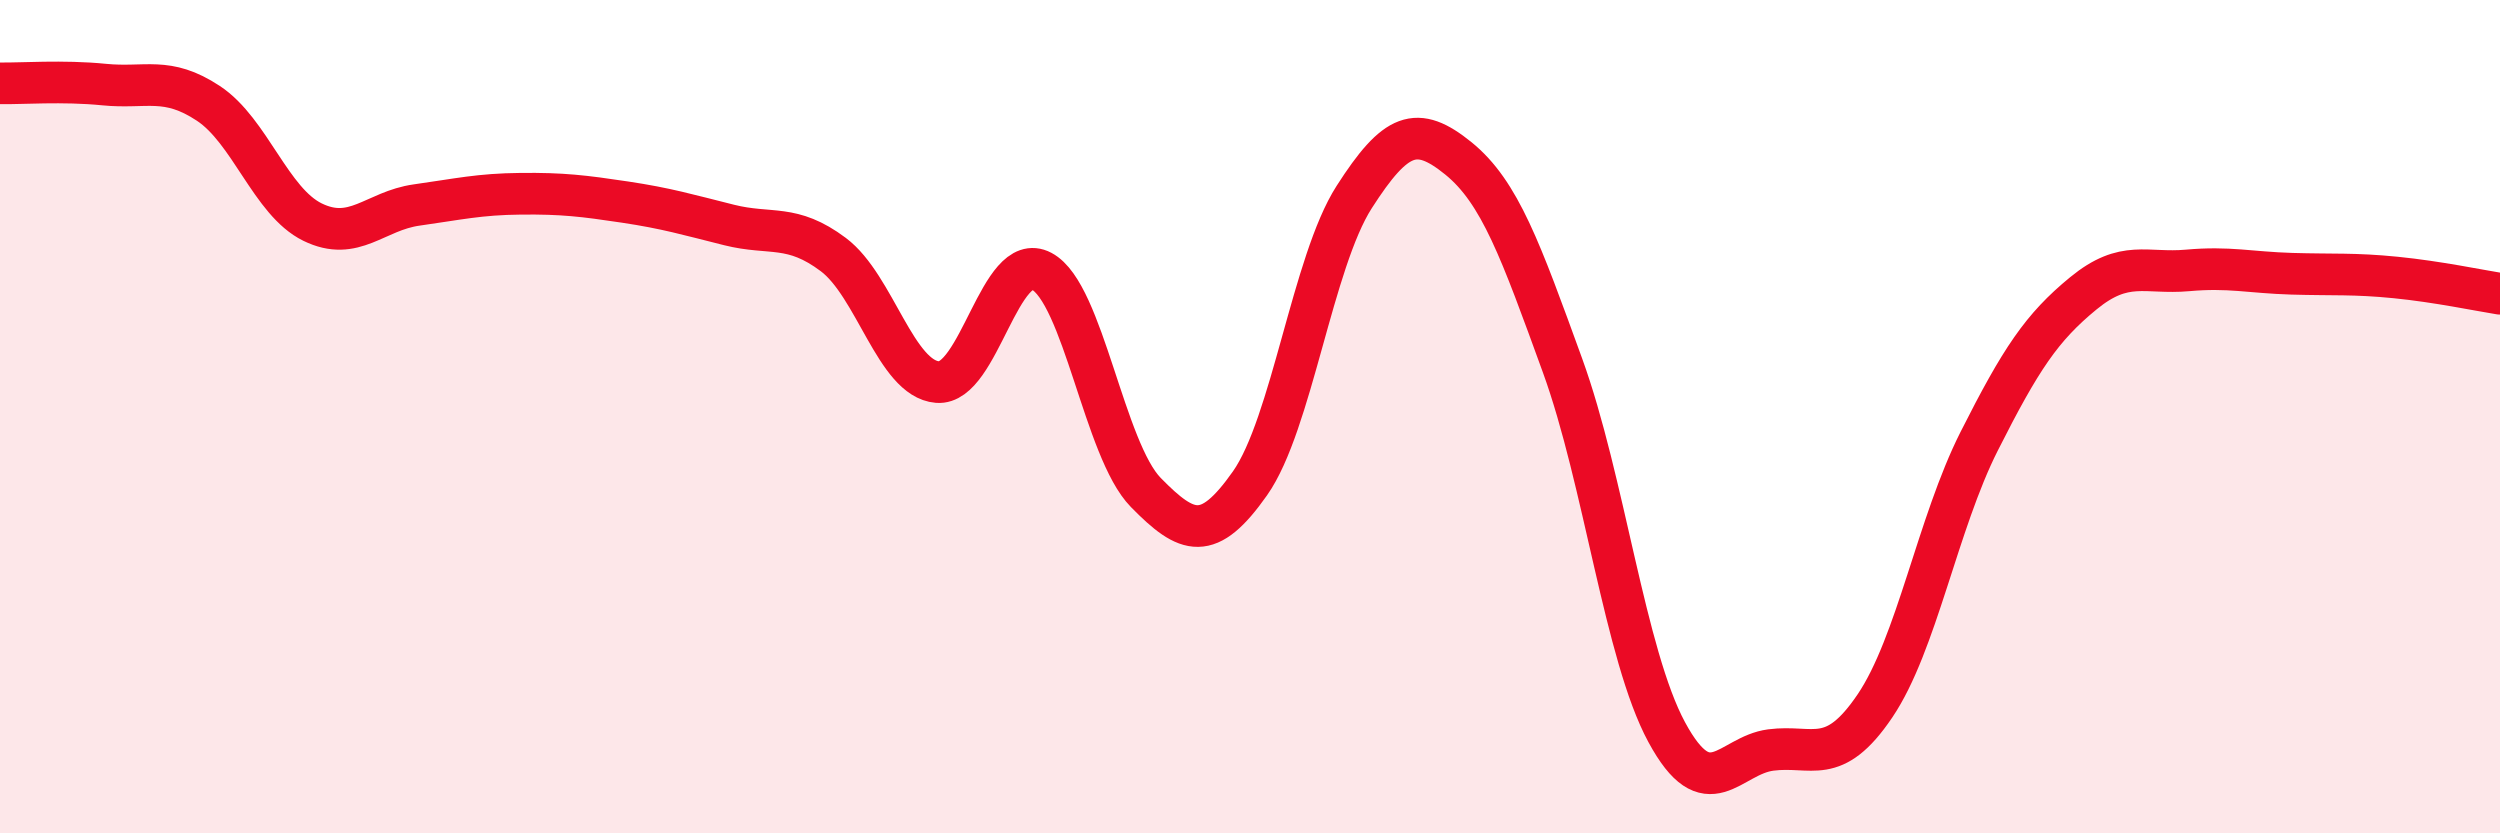 
    <svg width="60" height="20" viewBox="0 0 60 20" xmlns="http://www.w3.org/2000/svg">
      <path
        d="M 0,2 C 0.5,2.01 1.5,1.93 2.5,2.03 C 3.5,2.13 4,1.82 5,2.48 C 6,3.14 6.5,4.84 7.5,5.33 C 8.5,5.82 9,5.06 10,4.92 C 11,4.78 11.5,4.66 12.5,4.65 C 13.5,4.64 14,4.7 15,4.85 C 16,5 16.5,5.15 17.5,5.4 C 18.5,5.65 19,5.36 20,6.11 C 21,6.86 21.5,9.09 22.5,9.17 C 23.5,9.25 24,5.98 25,6.51 C 26,7.04 26.5,10.8 27.5,11.82 C 28.5,12.84 29,13.02 30,11.6 C 31,10.18 31.5,6.29 32.5,4.73 C 33.5,3.17 34,2.99 35,3.8 C 36,4.61 36.5,6.02 37.5,8.77 C 38.5,11.52 39,15.72 40,17.57 C 41,19.42 41.5,18.13 42.5,18 C 43.5,17.87 44,18.42 45,16.94 C 46,15.46 46.5,12.57 47.5,10.59 C 48.5,8.61 49,7.86 50,7.04 C 51,6.22 51.5,6.58 52.5,6.49 C 53.5,6.4 54,6.54 55,6.57 C 56,6.6 56.5,6.56 57.5,6.66 C 58.5,6.76 59.5,6.97 60,7.05L60 20L0 20Z"
        fill="#EB0A25"
        opacity="0.1"
        stroke-linecap="round"
        stroke-linejoin="round"
      />
      <path
        d="M 0,2 C 0.5,2.01 1.5,1.93 2.5,2.03 C 3.5,2.13 4,1.82 5,2.48 C 6,3.14 6.5,4.84 7.5,5.33 C 8.5,5.82 9,5.06 10,4.92 C 11,4.78 11.5,4.66 12.5,4.65 C 13.5,4.64 14,4.7 15,4.85 C 16,5 16.5,5.15 17.5,5.4 C 18.5,5.65 19,5.36 20,6.11 C 21,6.86 21.5,9.09 22.5,9.17 C 23.5,9.25 24,5.98 25,6.51 C 26,7.04 26.5,10.8 27.5,11.82 C 28.5,12.84 29,13.02 30,11.6 C 31,10.18 31.5,6.29 32.5,4.73 C 33.5,3.17 34,2.99 35,3.8 C 36,4.61 36.5,6.02 37.5,8.77 C 38.5,11.52 39,15.72 40,17.57 C 41,19.42 41.5,18.13 42.5,18 C 43.5,17.87 44,18.42 45,16.94 C 46,15.46 46.5,12.57 47.5,10.59 C 48.5,8.61 49,7.86 50,7.04 C 51,6.22 51.5,6.58 52.5,6.49 C 53.5,6.4 54,6.54 55,6.57 C 56,6.6 56.5,6.56 57.5,6.66 C 58.5,6.76 59.5,6.97 60,7.05"
        stroke="#EB0A25"
        stroke-width="1"
        fill="none"
        stroke-linecap="round"
        stroke-linejoin="round"
      />
    </svg>
  
